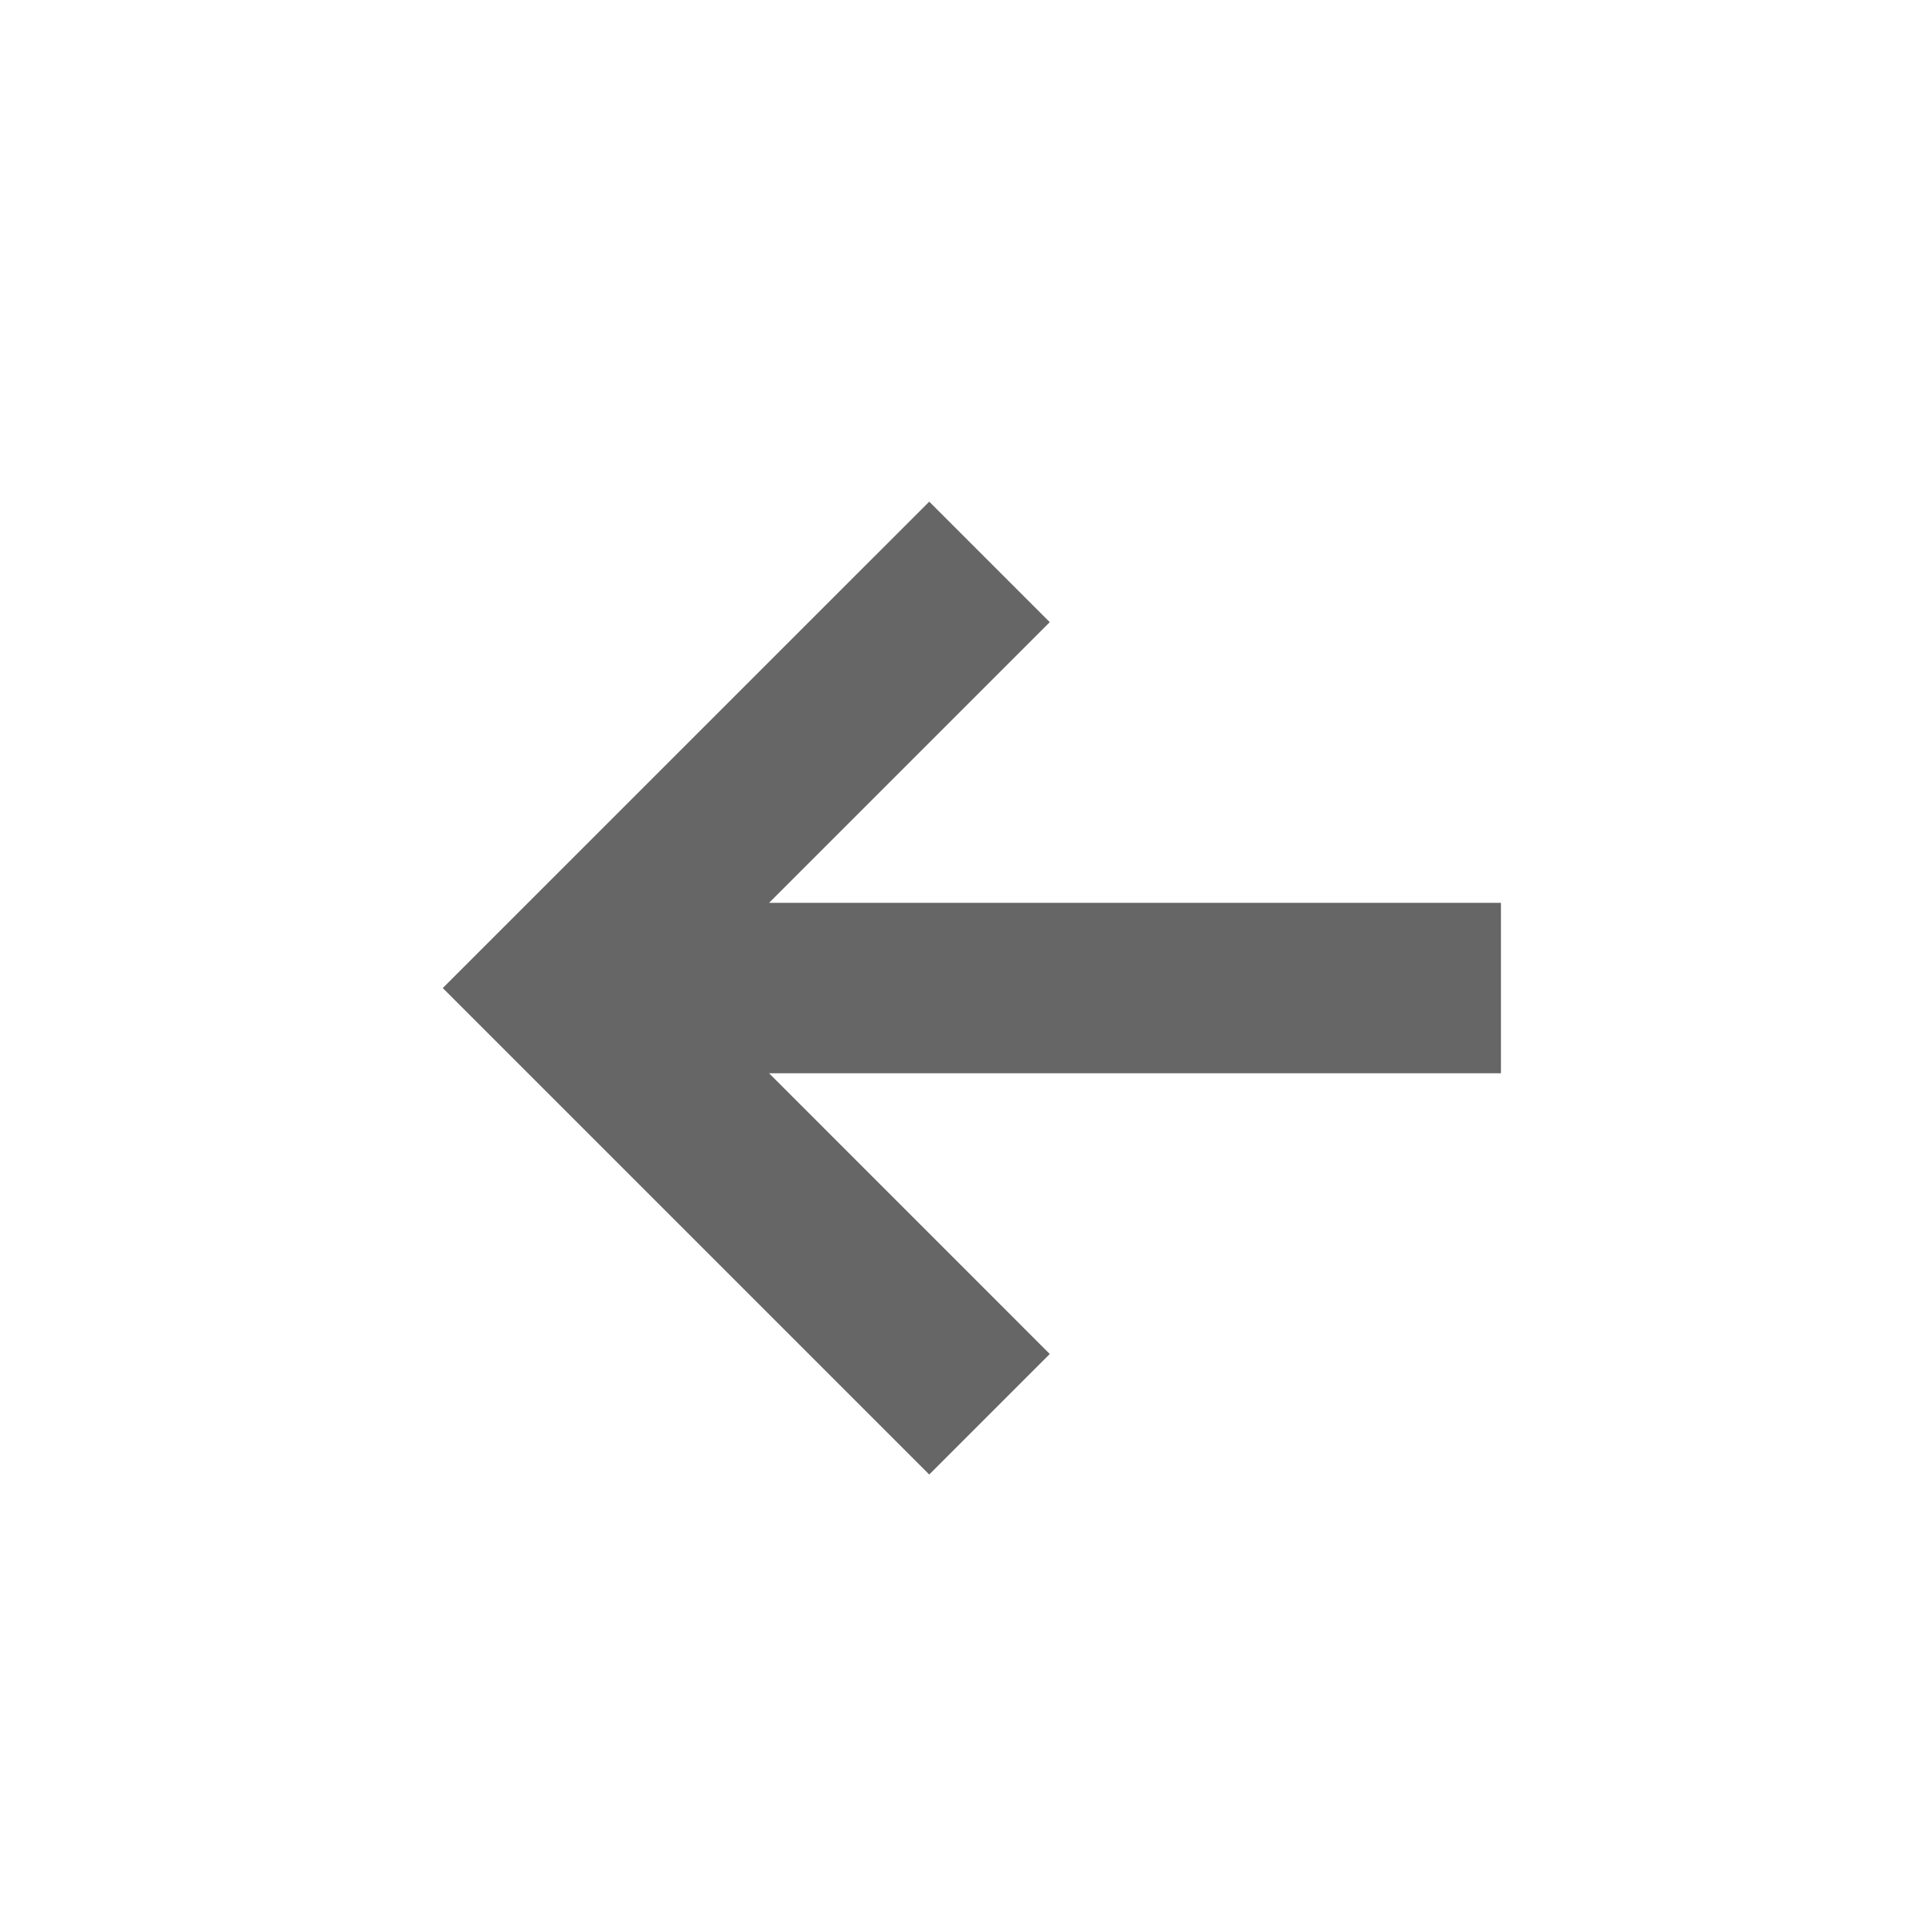 <svg width="34" height="34" viewBox="0 0 34 34" fill="none" xmlns="http://www.w3.org/2000/svg">
<path fill-rule="evenodd" clip-rule="evenodd" d="M13.535 15.888H26.414V18.888H13.535L18.474 23.828L16.353 25.949L7.792 17.388L16.353 8.828L18.474 10.949L13.535 15.888Z" fill="#666666"/>
</svg>
